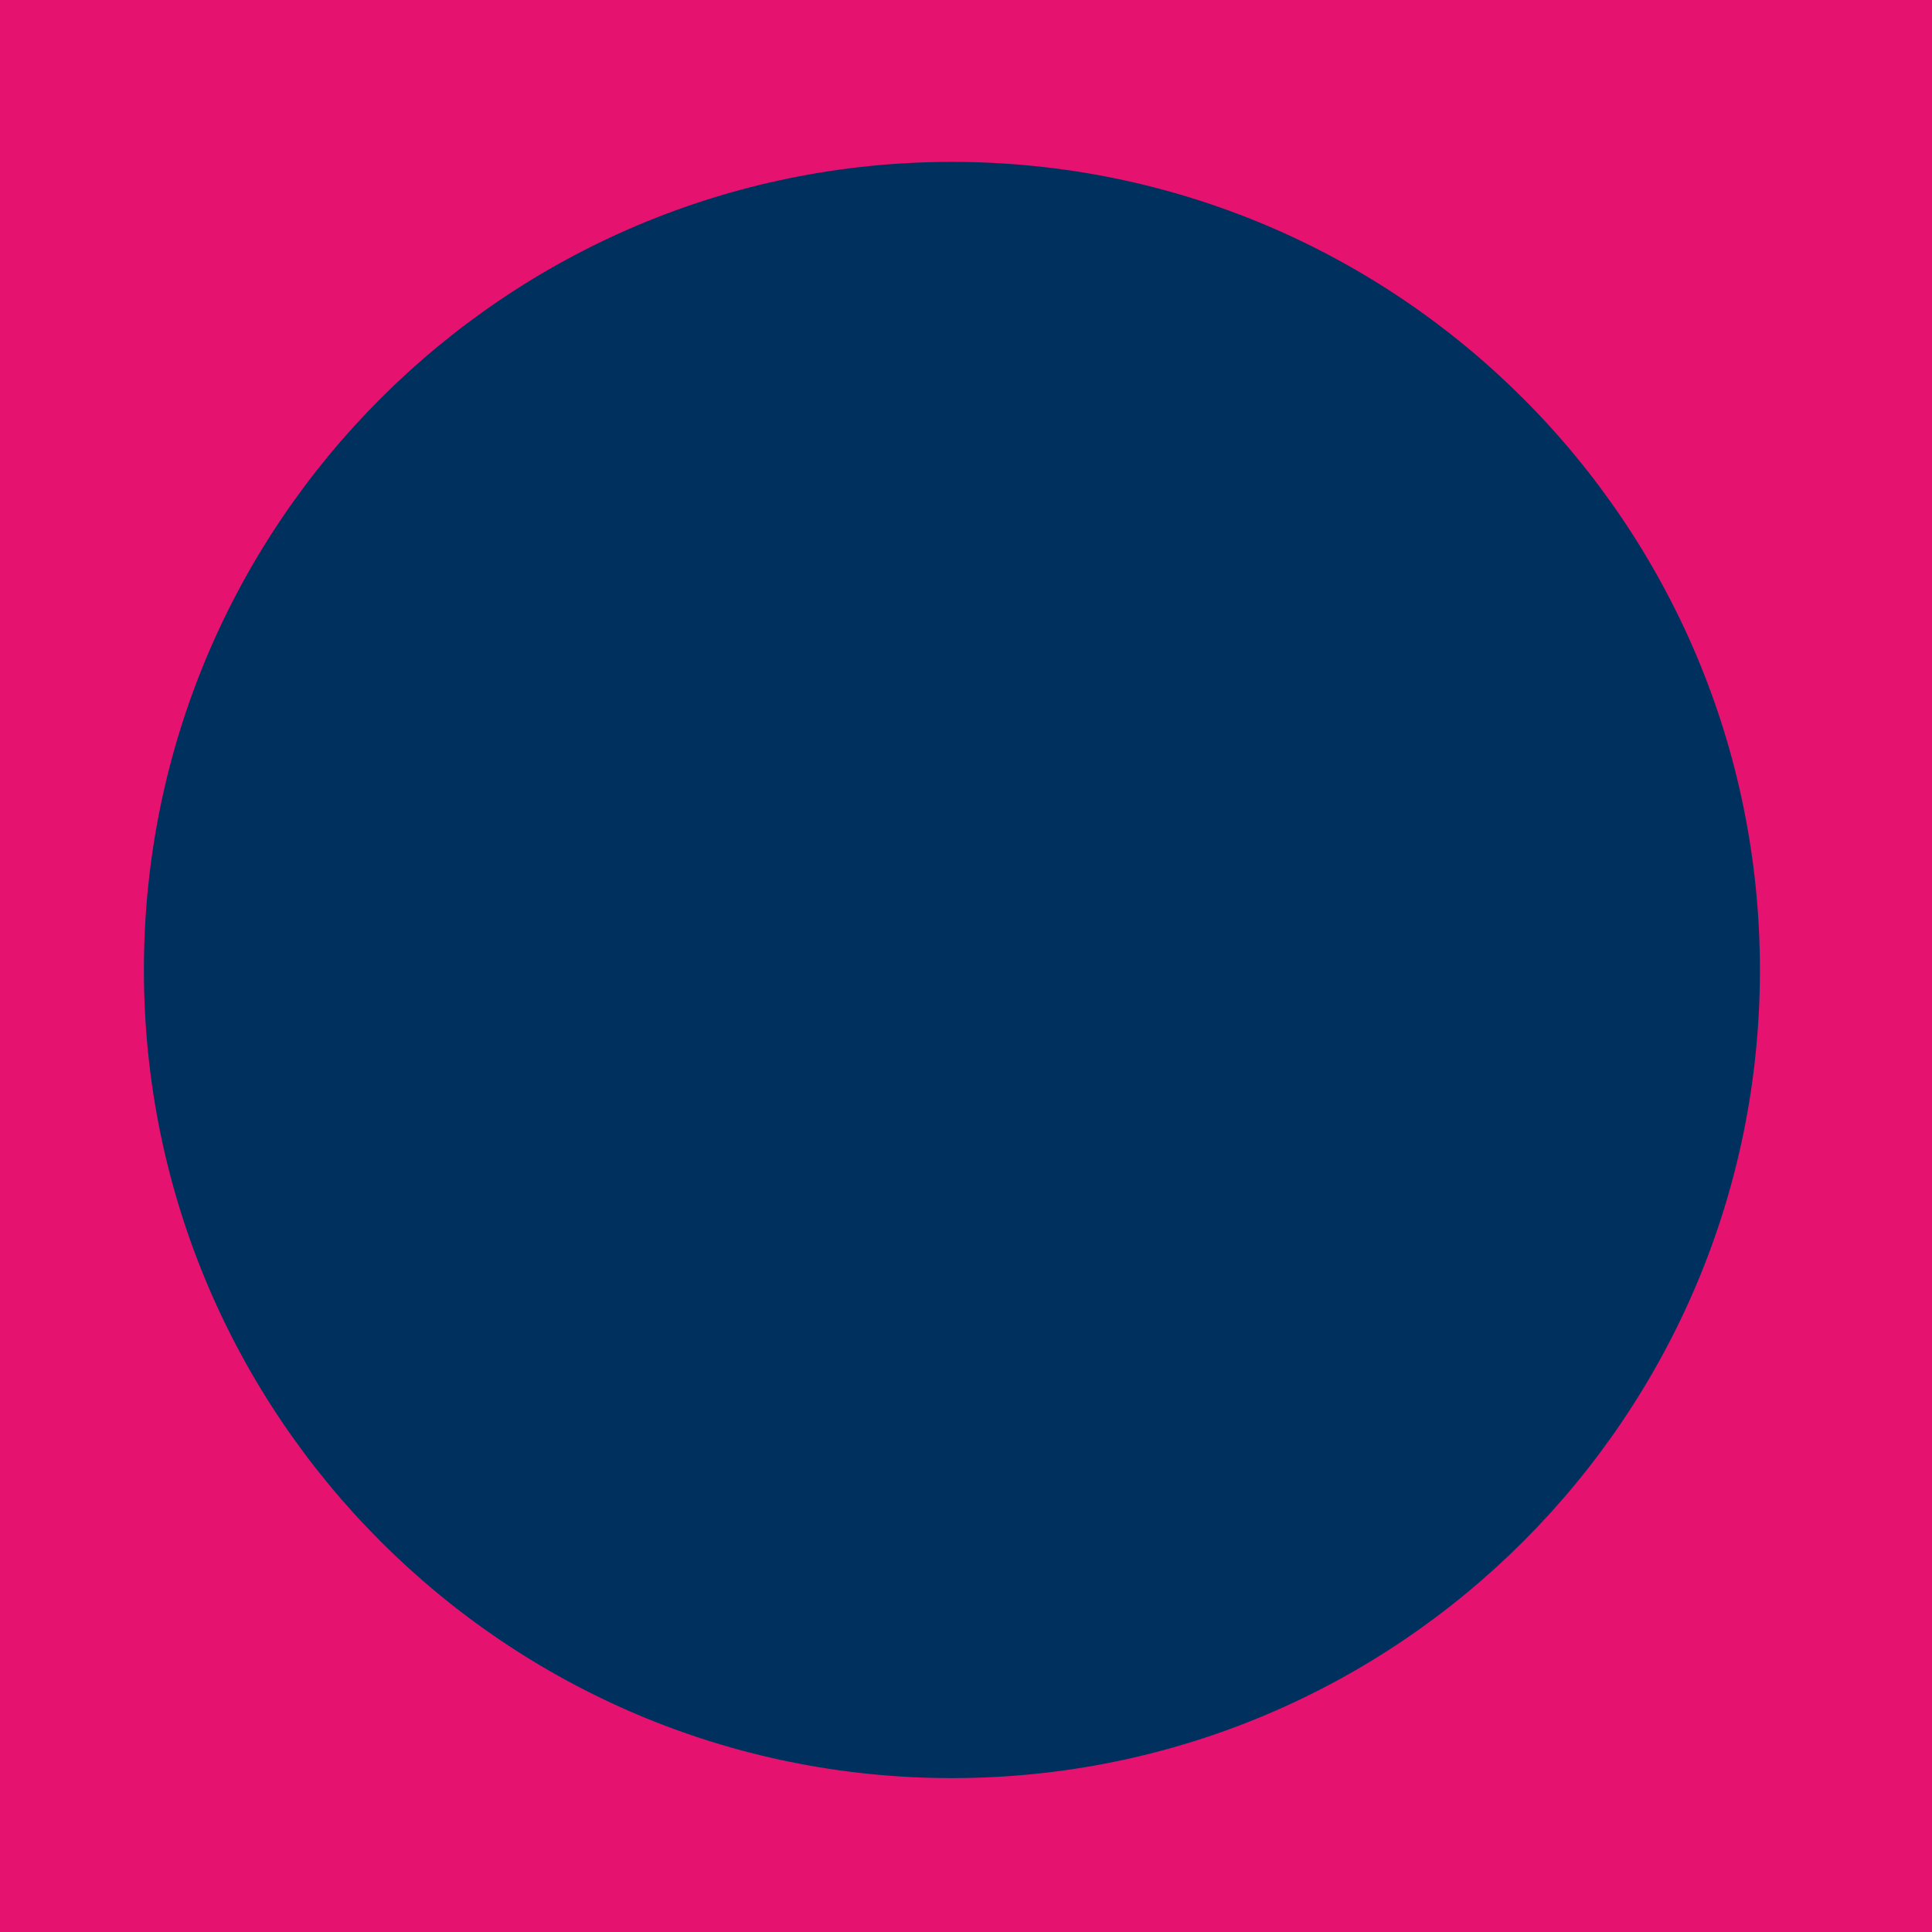 <?xml version="1.0" encoding="utf-8"?>
<!-- Generator: Adobe Illustrator 21.1.0, SVG Export Plug-In . SVG Version: 6.00 Build 0)  -->
<svg version="1.1" xmlns="http://www.w3.org/2000/svg" xmlns:xlink="http://www.w3.org/1999/xlink" x="0px" y="0px"
	 viewBox="0 0 966.7 966.7" style="enable-background:new 0 0 966.7 966.7;" xml:space="preserve">
<style type="text/css">
	.st0{fill:#E6126F;}
	.st1{clip-path:url(#SVGID_2_);fill:#00315E;}
</style>
<g id="Laag_2">
	<rect class="st0" width="966.7" height="966.7"/>
</g>
<g id="Laag_3">
	<g>
		<defs>
			<rect id="SVGID_1_" x="-209" y="3.6" width="1356.9" height="959.4"/>
		</defs>
		<clipPath id="SVGID_2_">
			<use xlink:href="#SVGID_1_"  style="overflow:visible;"/>
		</clipPath>
		<path class="st1" d="M476.3,889.7c223.3,0,404.3-181,404.3-404.3C880.6,262,699.6,81,476.3,81S72,262,72,485.3
			C72,708.6,253,889.7,476.3,889.7"/>
	</g>
</g>
<g id="Laag_1">
</g>
</svg>
